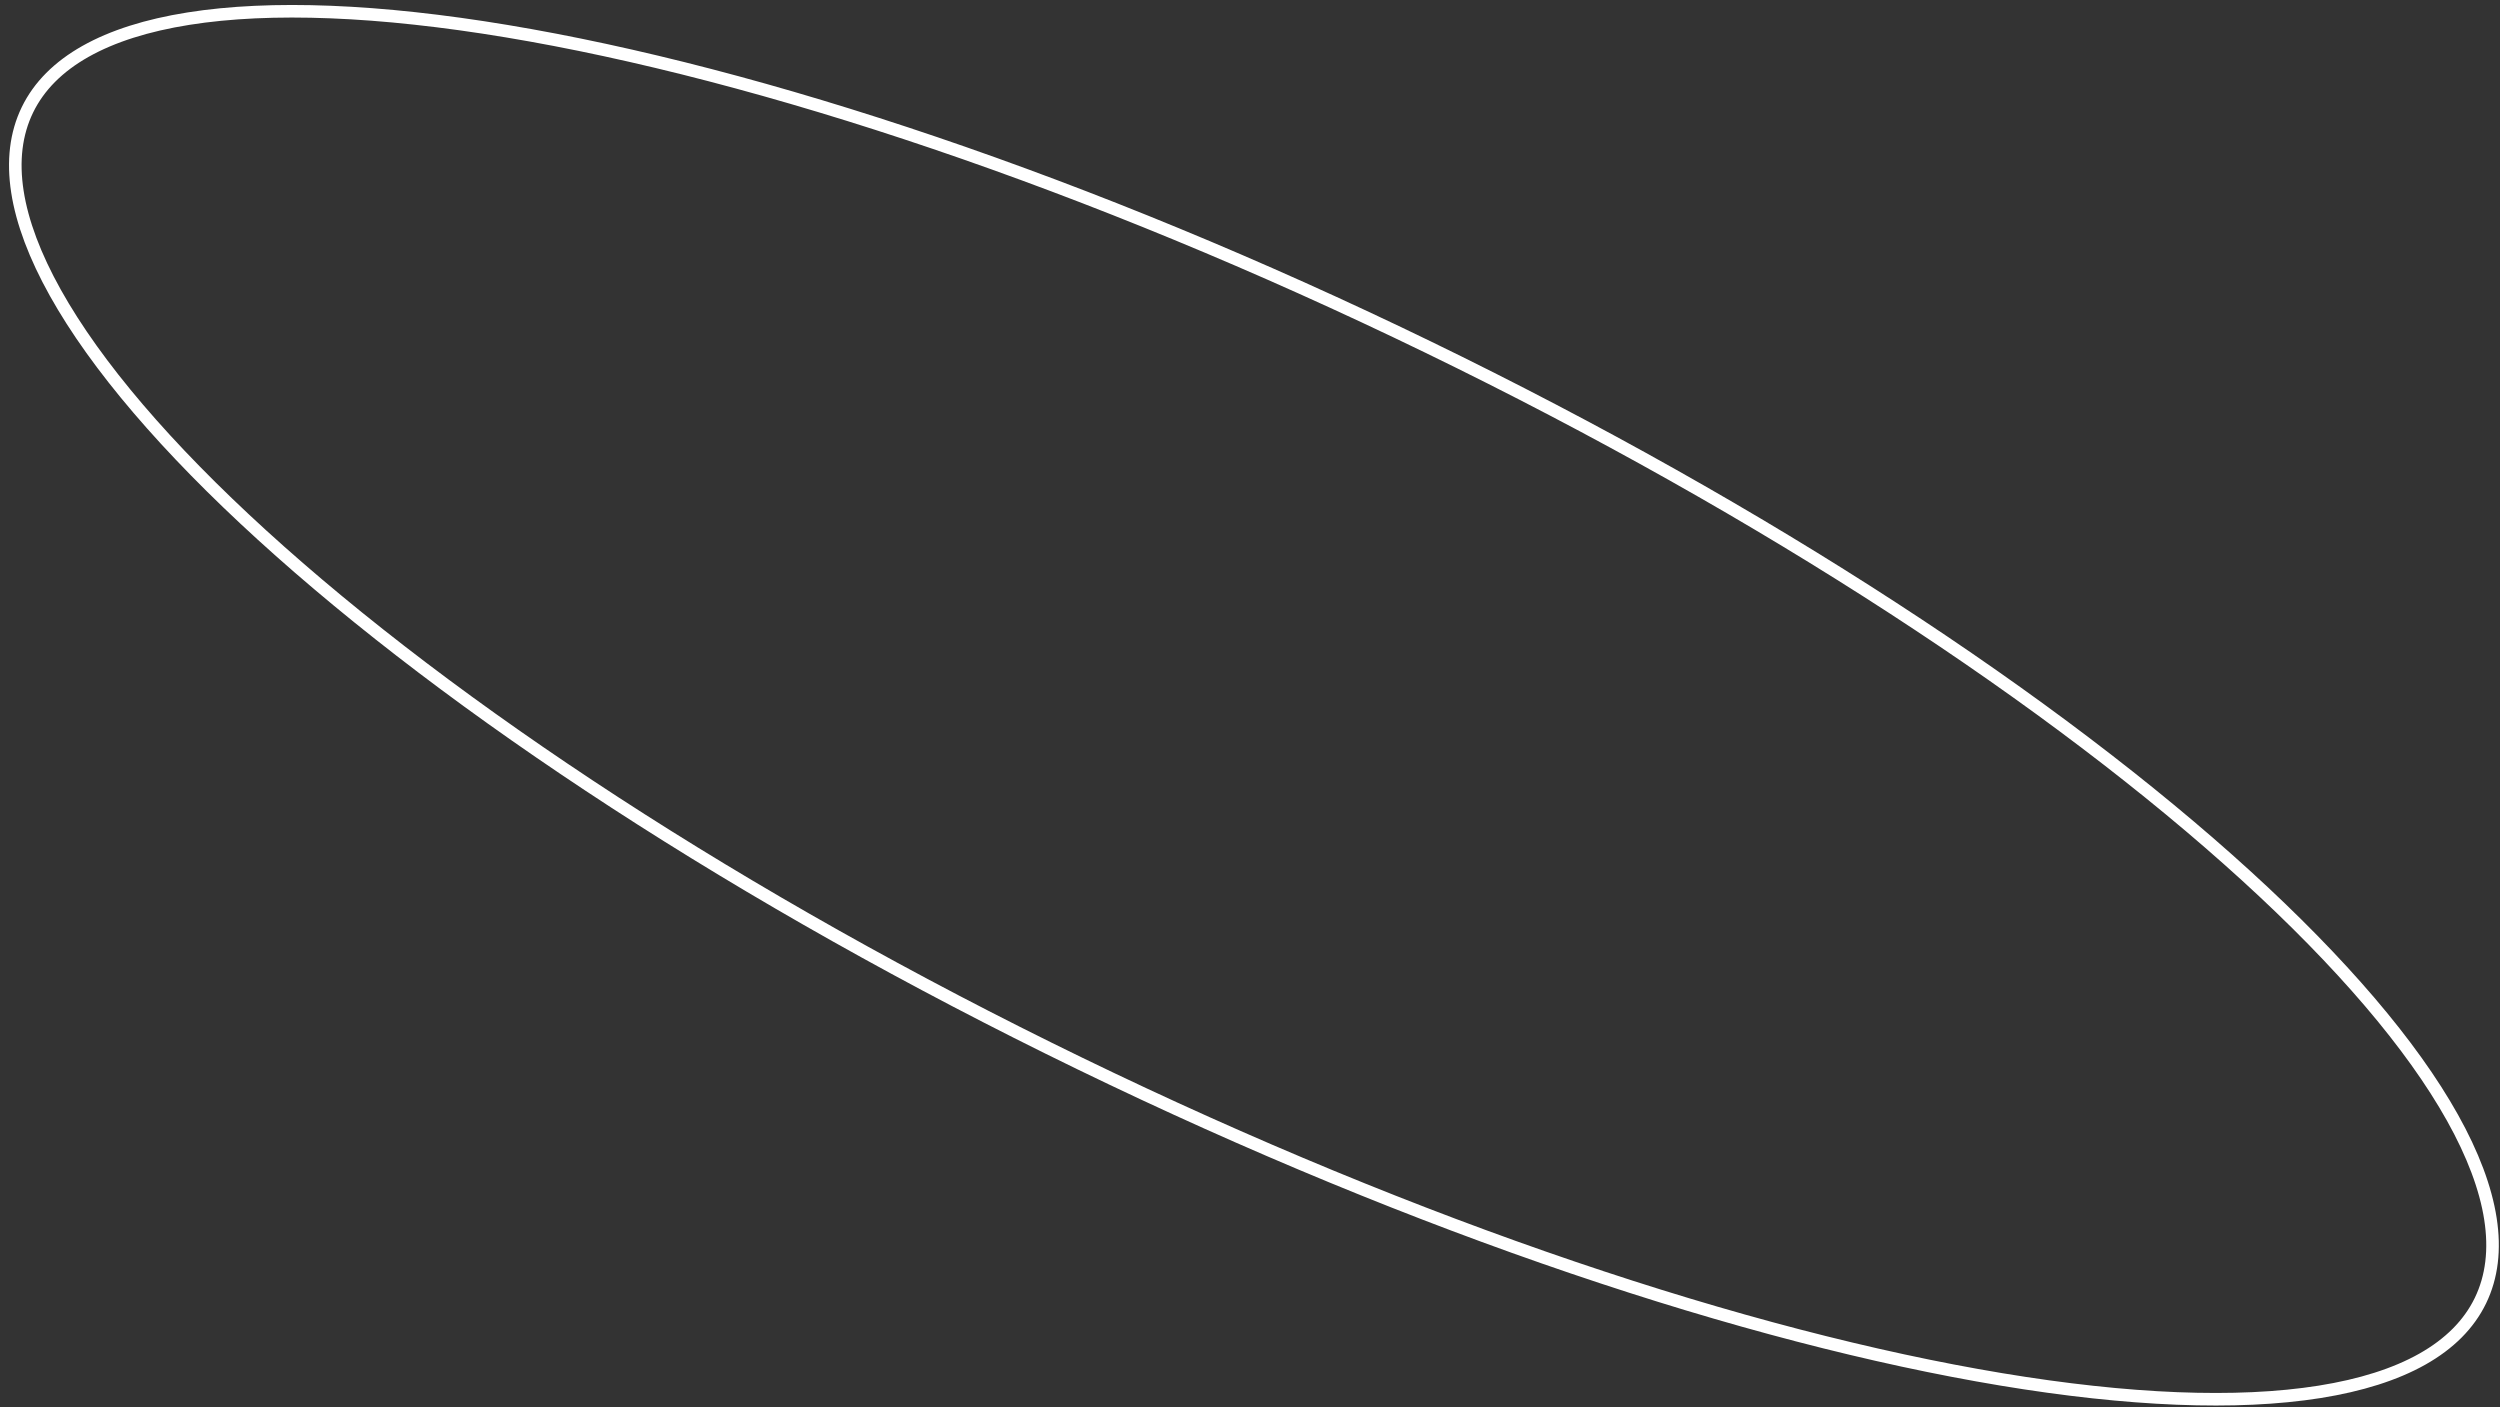 <svg width="199" height="112" viewBox="0 0 199 112" fill="none" xmlns="http://www.w3.org/2000/svg">
<rect x="0" y="0" width="199" height="112" fill="#333333" stroke="none"/>
<path d="M197.442 103.533C195.608 107.312 191.22 109.745 184.631 110.793C178.06 111.837 169.423 111.48 159.302 109.798C139.068 106.434 113.02 97.793 85.967 84.66C58.914 71.527 36.012 56.406 20.852 42.587C13.27 35.676 7.647 29.11 4.403 23.301C1.151 17.476 0.349 12.523 2.183 8.744C4.018 4.966 8.406 2.532 14.994 1.485C21.565 0.44 30.202 0.797 40.323 2.479C60.557 5.843 86.605 14.485 113.658 27.618C140.711 40.751 163.613 55.872 178.773 69.69C186.355 76.602 191.978 83.168 195.222 88.977C198.474 94.801 199.276 99.754 197.442 103.533Z" stroke="white"/>
</svg>
